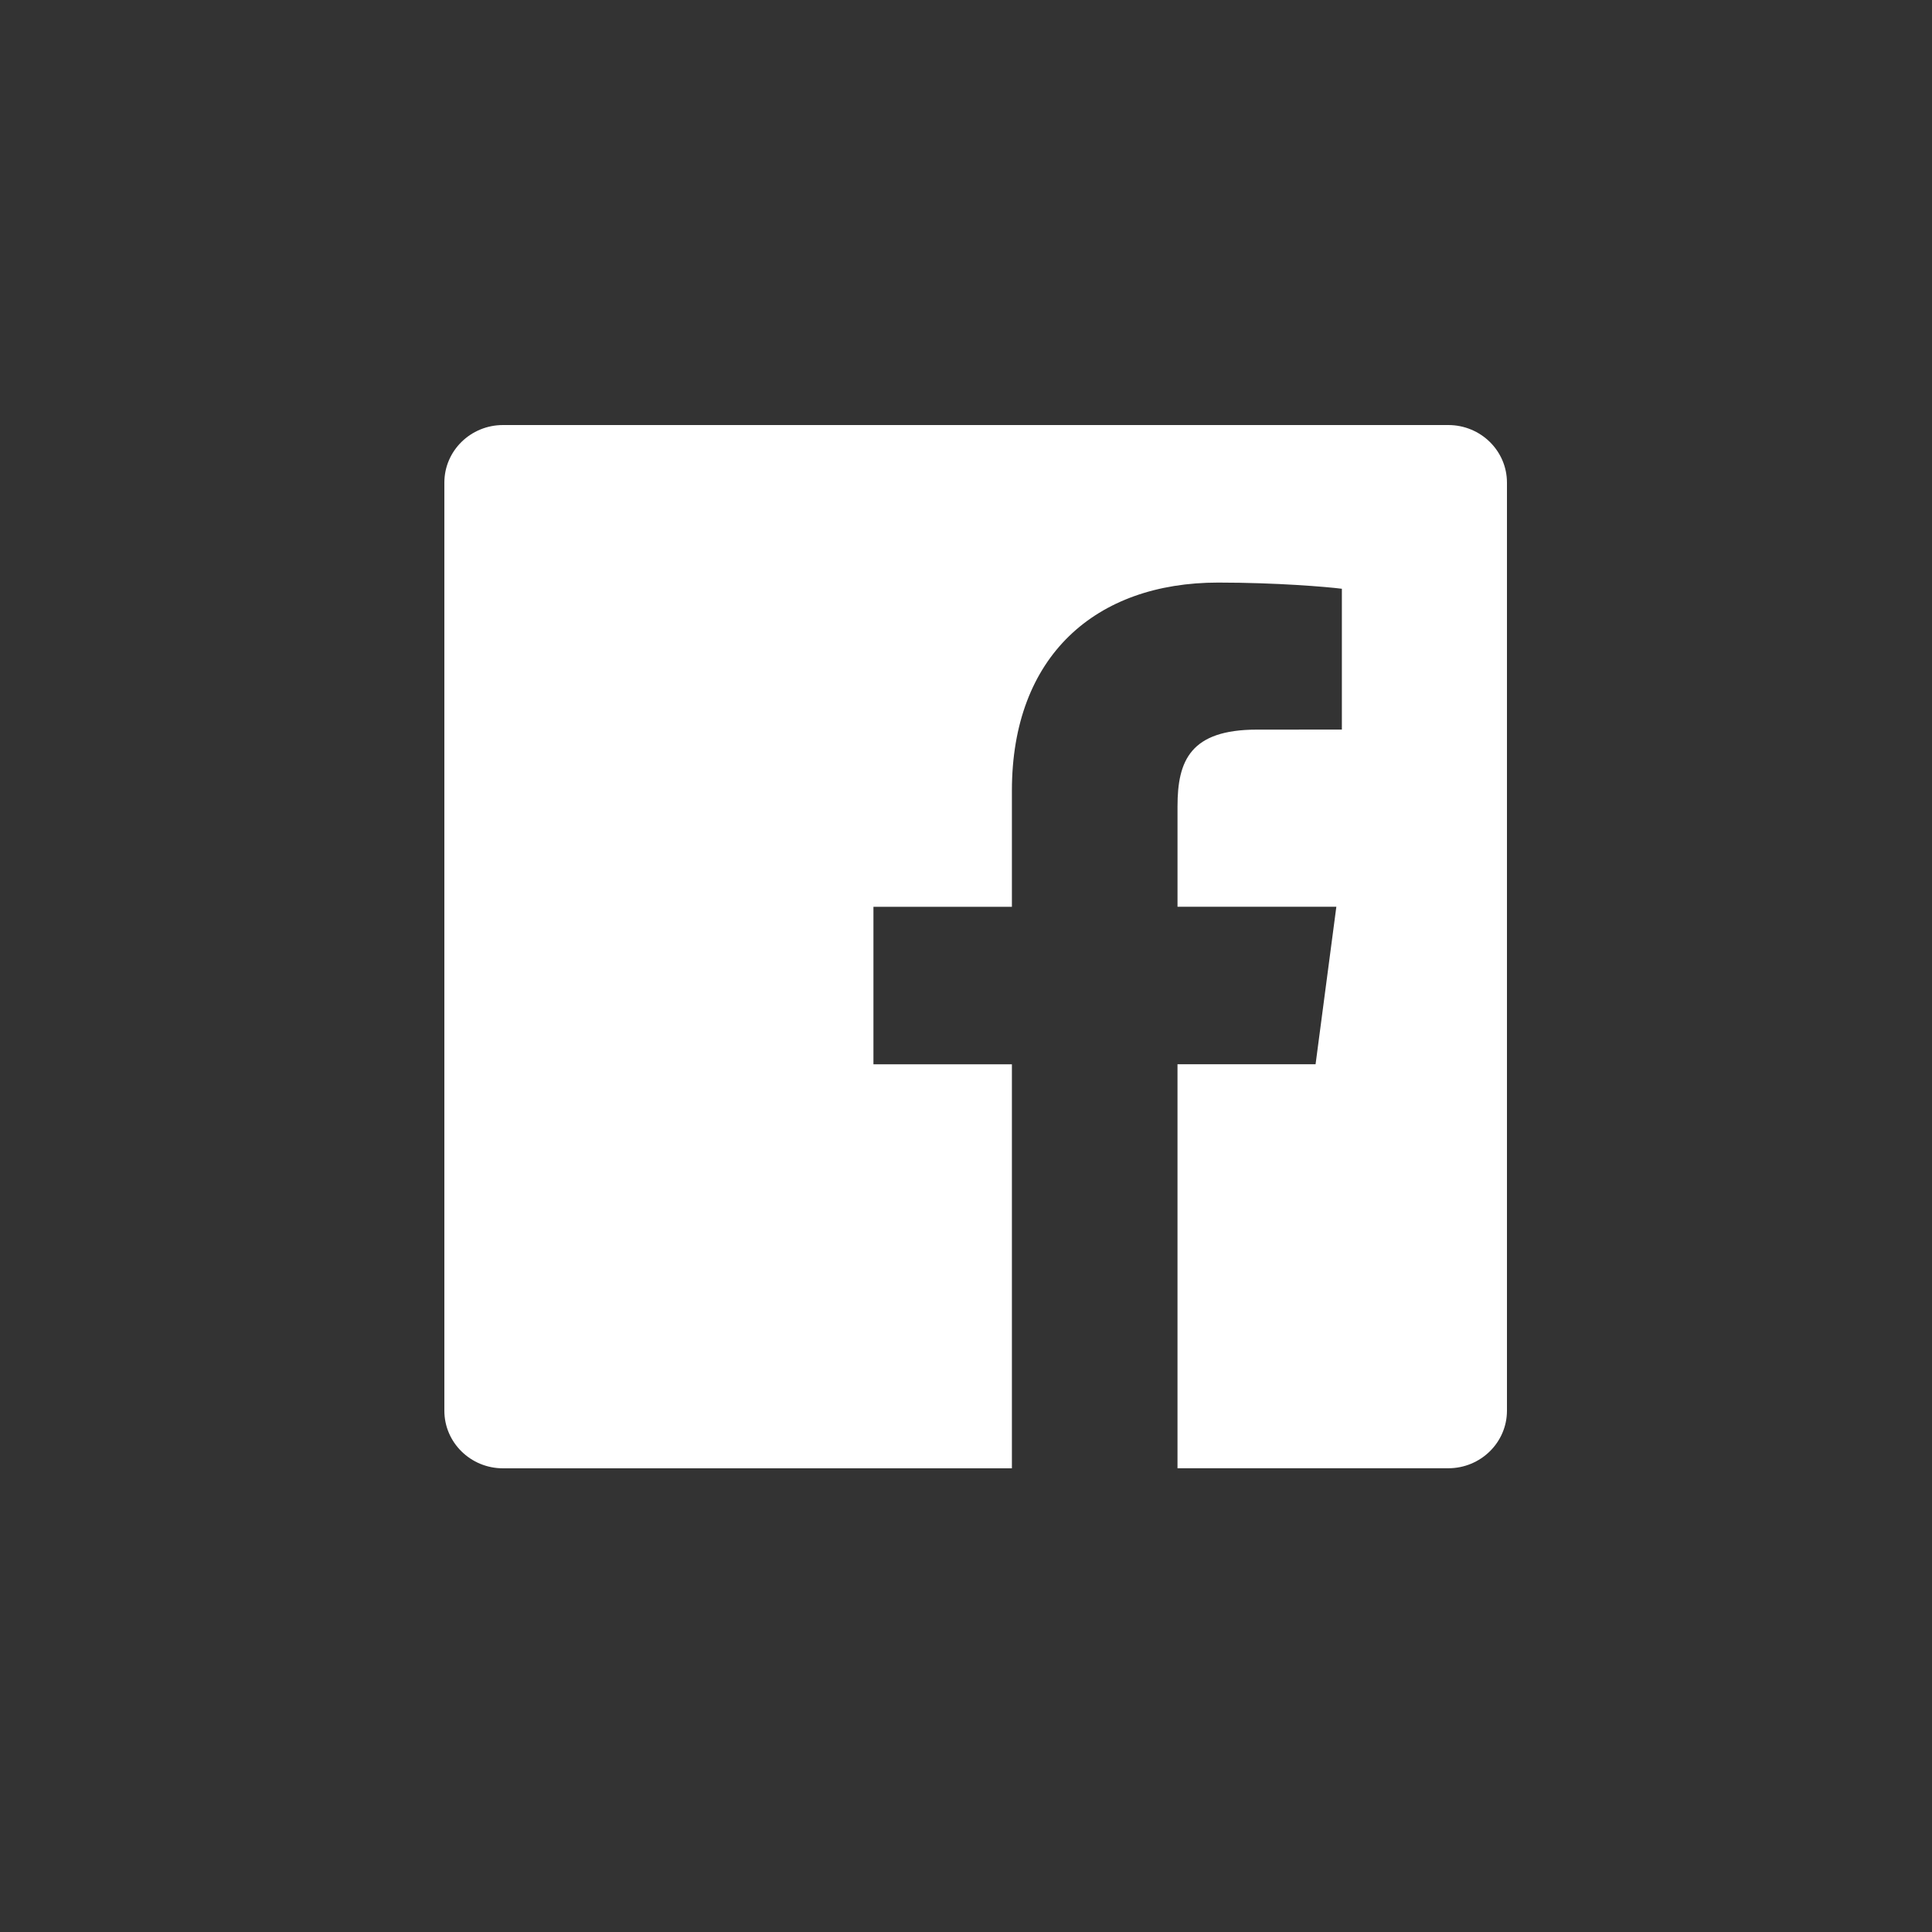 <?xml version="1.0" encoding="UTF-8"?>
<svg width="100px" height="100px" viewBox="0 0 100 100" version="1.1" xmlns="http://www.w3.org/2000/svg" xmlns:xlink="http://www.w3.org/1999/xlink">
    <rect x="0" y="0" width="100" height="100" fill="#333333" stroke="none"/>
    <title>Artboard Copy 3</title>
    <g id="Artboard-Copy-3" stroke="none" stroke-width="1" fill="none" fill-rule="evenodd">
        <g id="facebook-app-logo" transform="translate(23, 21.5)" fill="#FFFFFF" fill-rule="nonzero">
            <path d="M51.963,0.5 L3.036,0.5 C1.36,0.5 0,1.833 0,3.48 L0,51.518 C0,53.165 1.36,54.5 3.036,54.5 L29.376,54.5 L29.376,33.588 L22.209,33.588 L22.209,25.437 L29.376,25.437 L29.376,19.426 C29.376,12.453 33.713,8.654 40.051,8.654 C43.089,8.654 45.695,8.877 46.455,8.974 L46.455,16.263 L42.059,16.265 C38.613,16.265 37.948,17.873 37.948,20.232 L37.948,25.434 L46.169,25.434 L45.094,33.584 L37.947,33.584 L37.947,54.497 L51.962,54.497 C53.639,54.497 55,53.161 55,51.518 L55,3.479 C54.999,1.833 53.64,0.5 51.963,0.5 Z" id="Path"></path>
        </g>
    </g>
</svg>